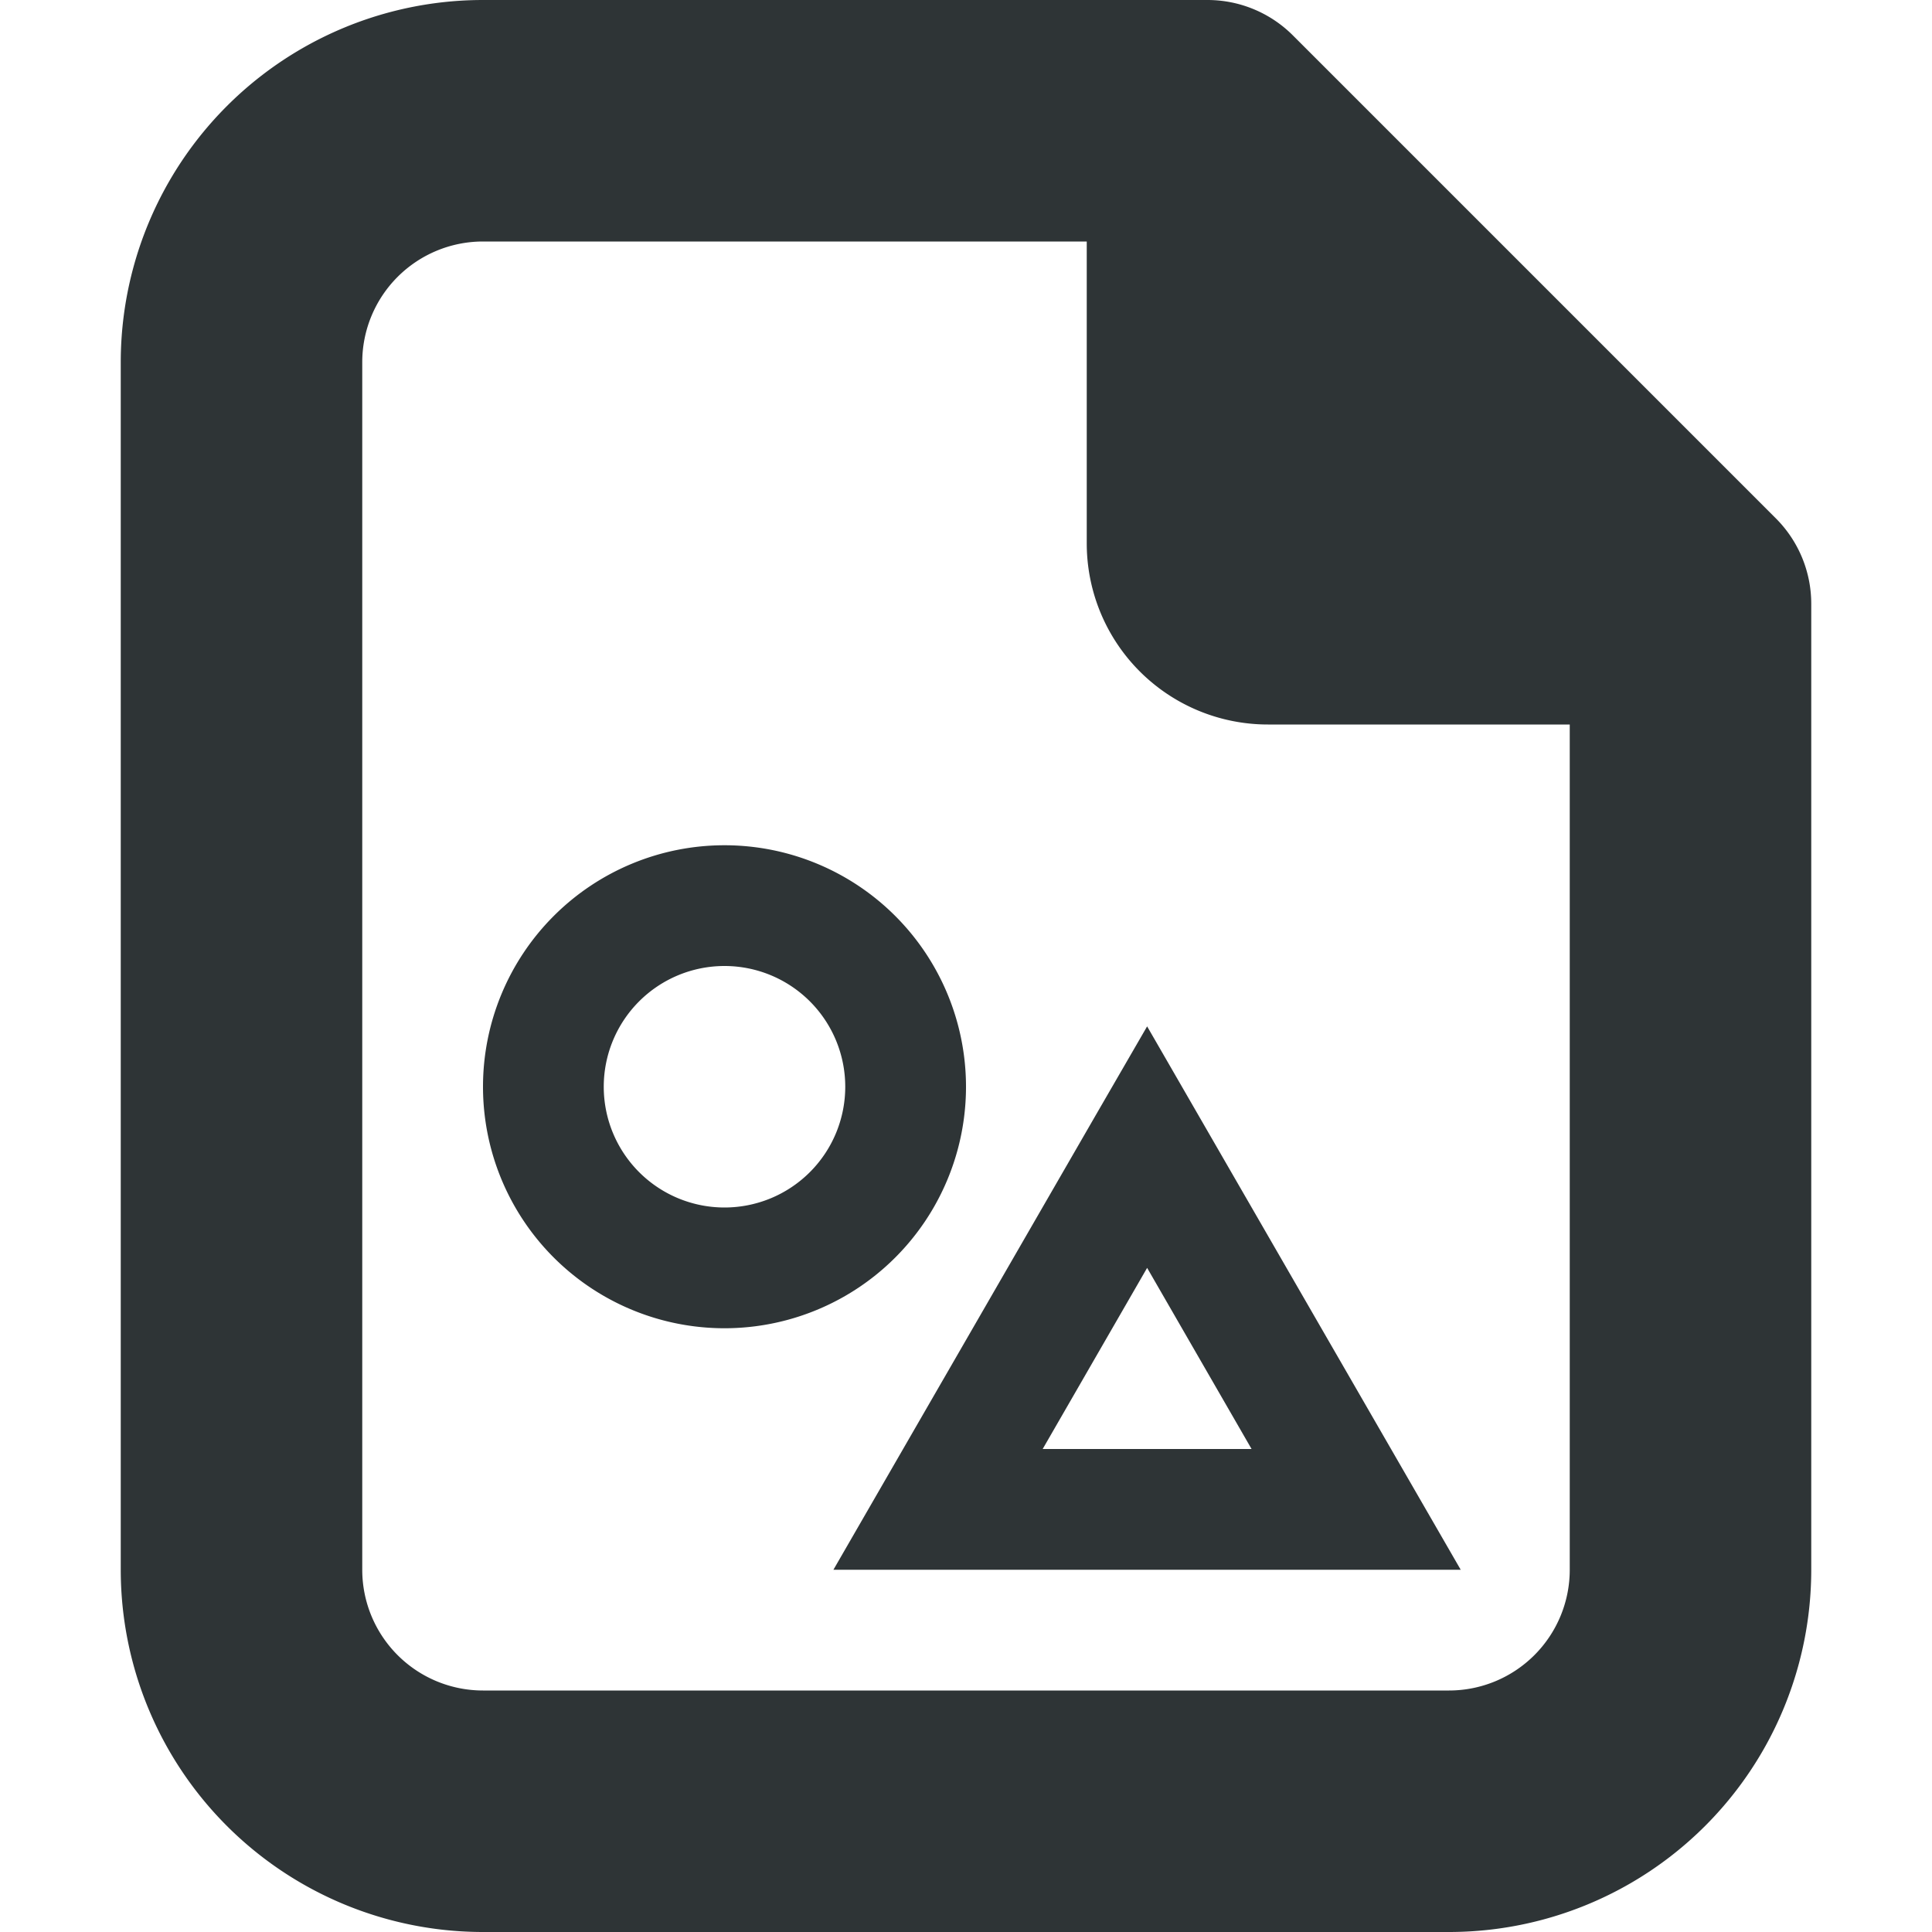 <?xml version="1.0" encoding="UTF-8"?>
<svg version="1.1" viewBox="0 0 16 16" xmlns="http://www.w3.org/2000/svg"><path d="m1 3v10a3 3 45 0 0 3 3h8a3 3 135 0 0 3-3v-8a1 1 67.5 0 0-0.293-0.707l-4-4a1 1 22.5 0 0-0.707-0.293h-6a3 3 135 0 0-3 3zm3-1h5v2.5a1.5 1.5 45 0 0 1.5 1.5h2.5v7a1 1 135 0 1-1 1h-8a1 1 45 0 1-1-1v-10a1 1 135 0 1 1-1z" color="#000000" fill="#2e3436" stroke-linecap="square" style="-inkscape-stroke:none"/><path transform="translate(-.5 1.5)" d="m10 7-0.434 0.75-2.164 3.75h5.195zm0 2 0.865 1.5h-1.73z" color="#000000" fill="#2e3436" stroke-linecap="square" style="-inkscape-stroke:none"/><path d="m6 7a2 2 0 0 0-2 2 2 2 0 0 0 2 2 2 2 0 0 0 2-2 2 2 0 0 0-2-2zm0 1a1 1 0 0 1 1 1 1 1 0 0 1-1 1 1 1 0 0 1-1-1 1 1 0 0 1 1-1z" fill="#2e3436"/></svg>
